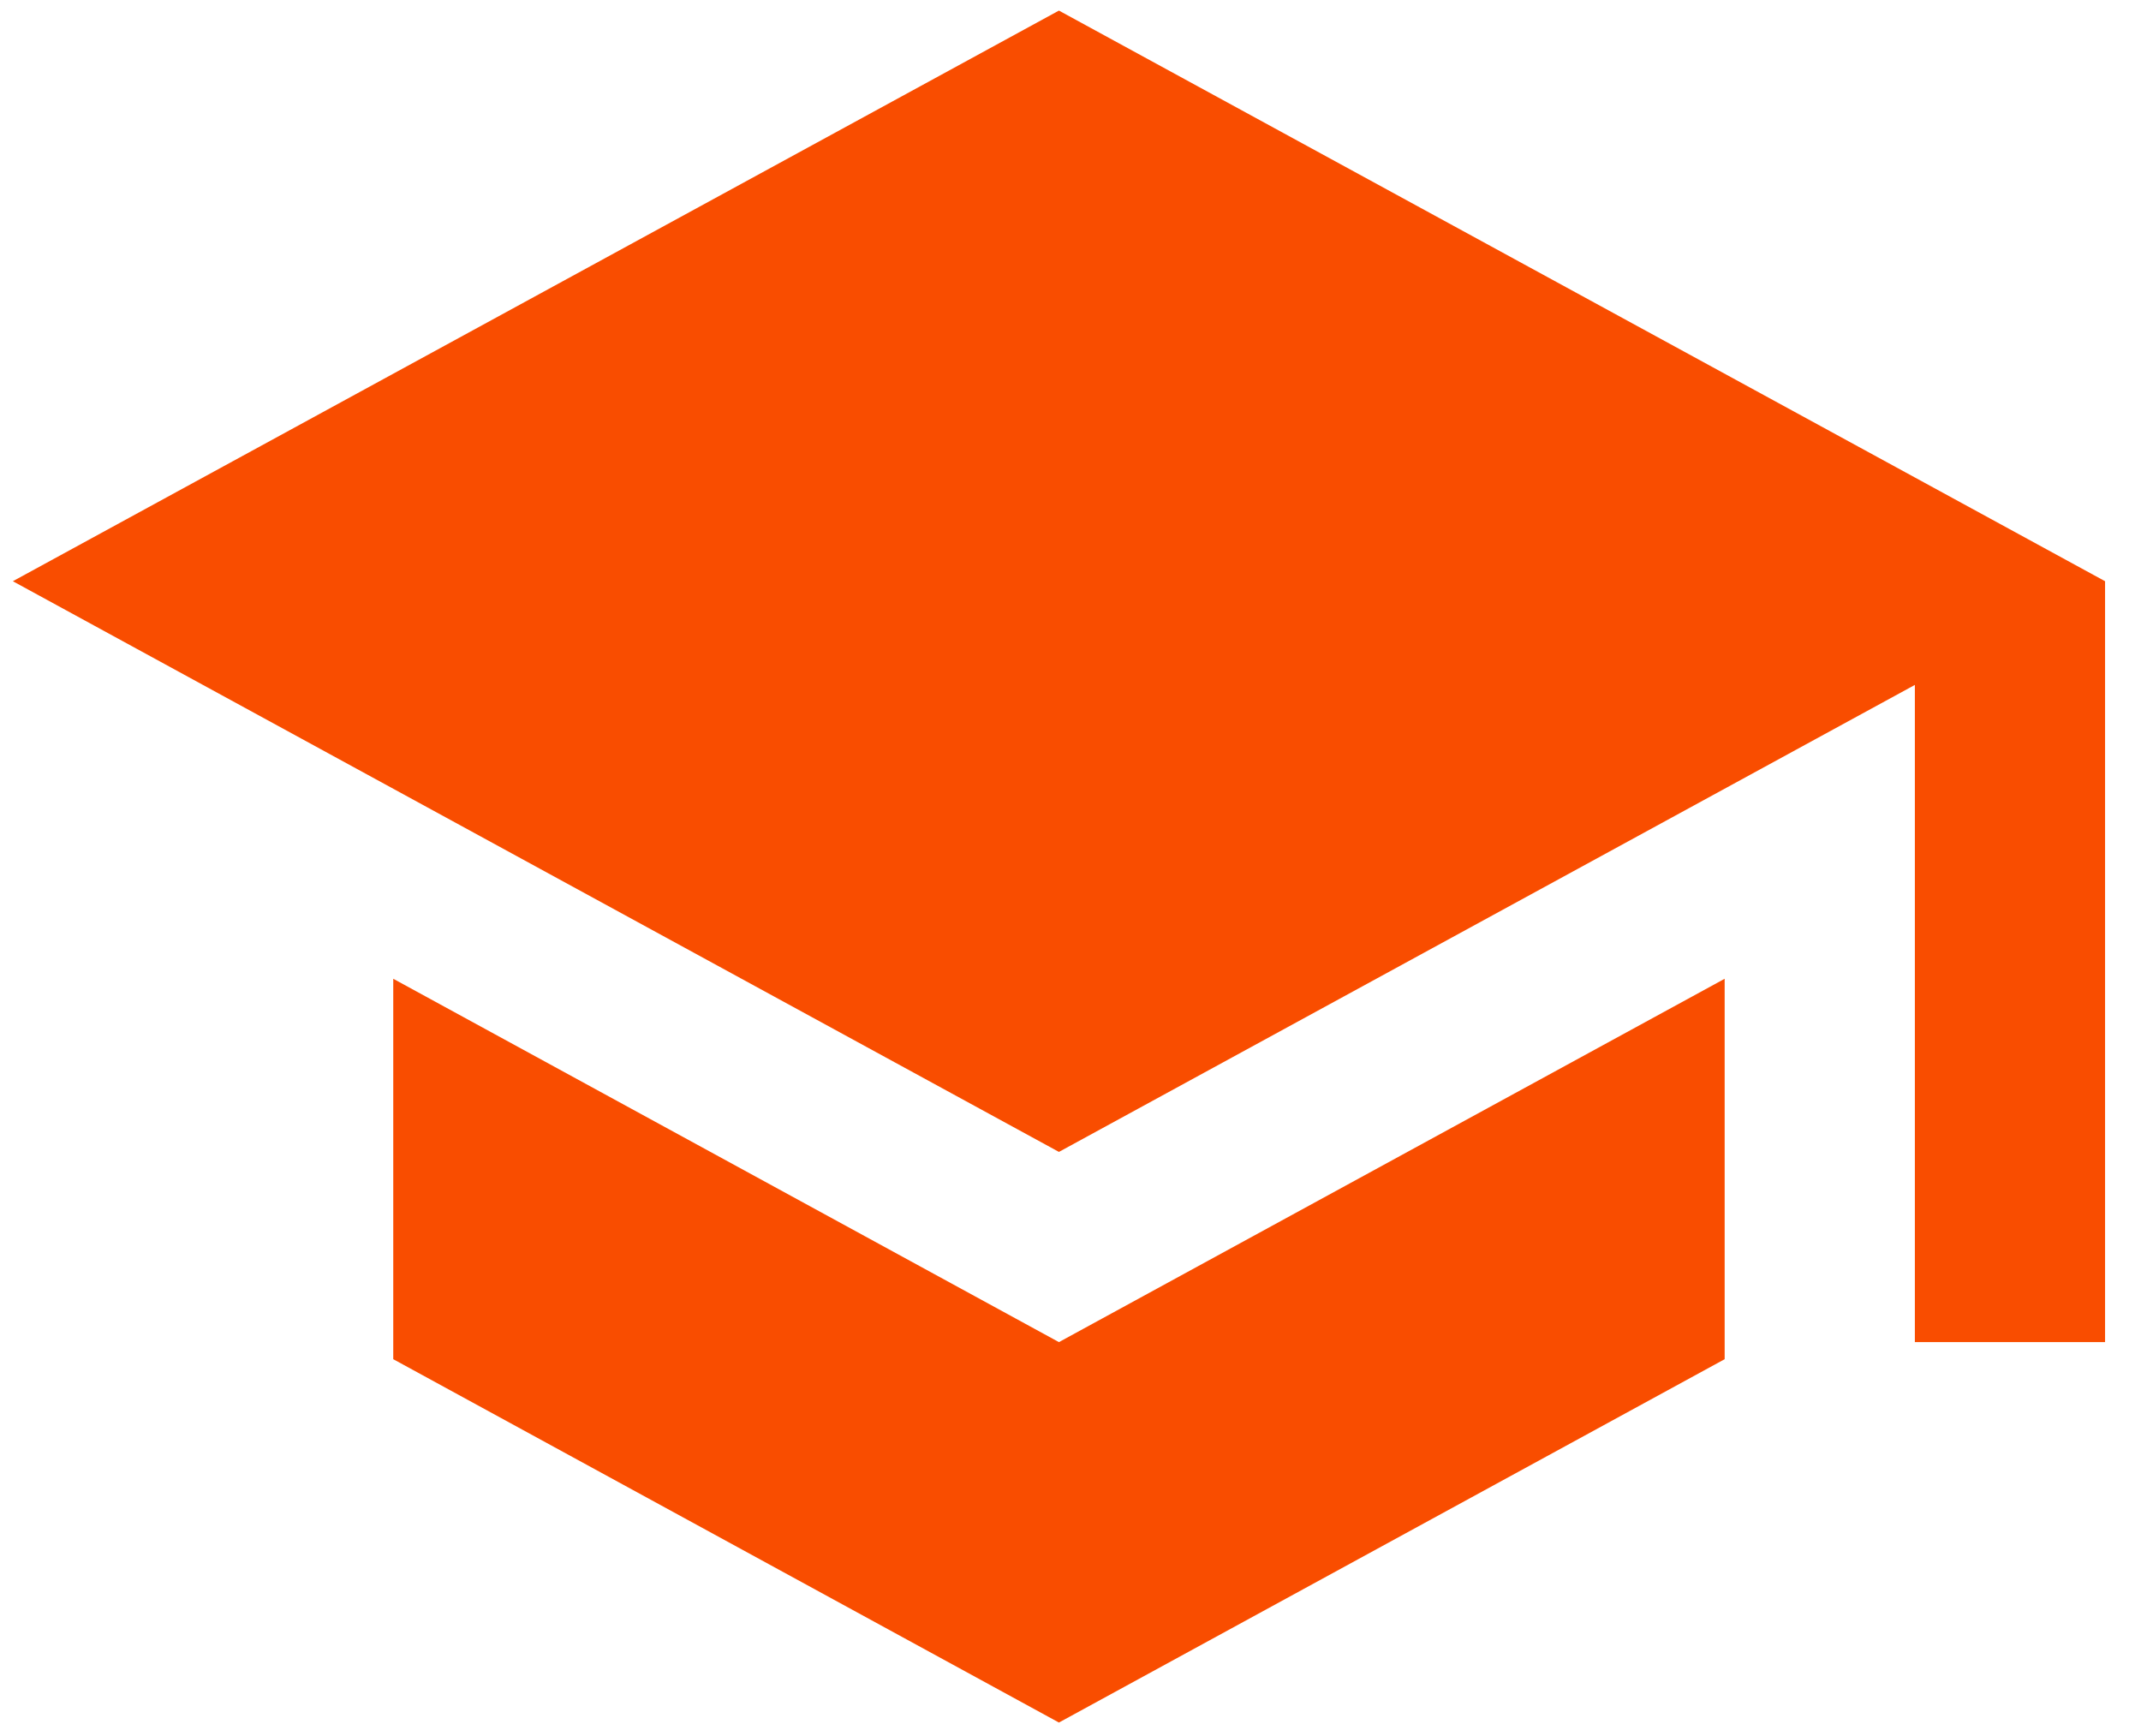 <?xml version="1.0" encoding="UTF-8"?> <svg xmlns="http://www.w3.org/2000/svg" width="37" height="30" viewBox="0 0 37 30" fill="none"><path d="M6.796 16.914V23.488L18.3 29.767L29.805 23.488V16.914L18.3 23.193L6.796 16.914ZM18.3 0.183L0.222 10.044L18.3 19.906L33.092 11.836V23.193H36.379V10.044L18.3 0.183Z" fill="#F94D00"></path></svg> 